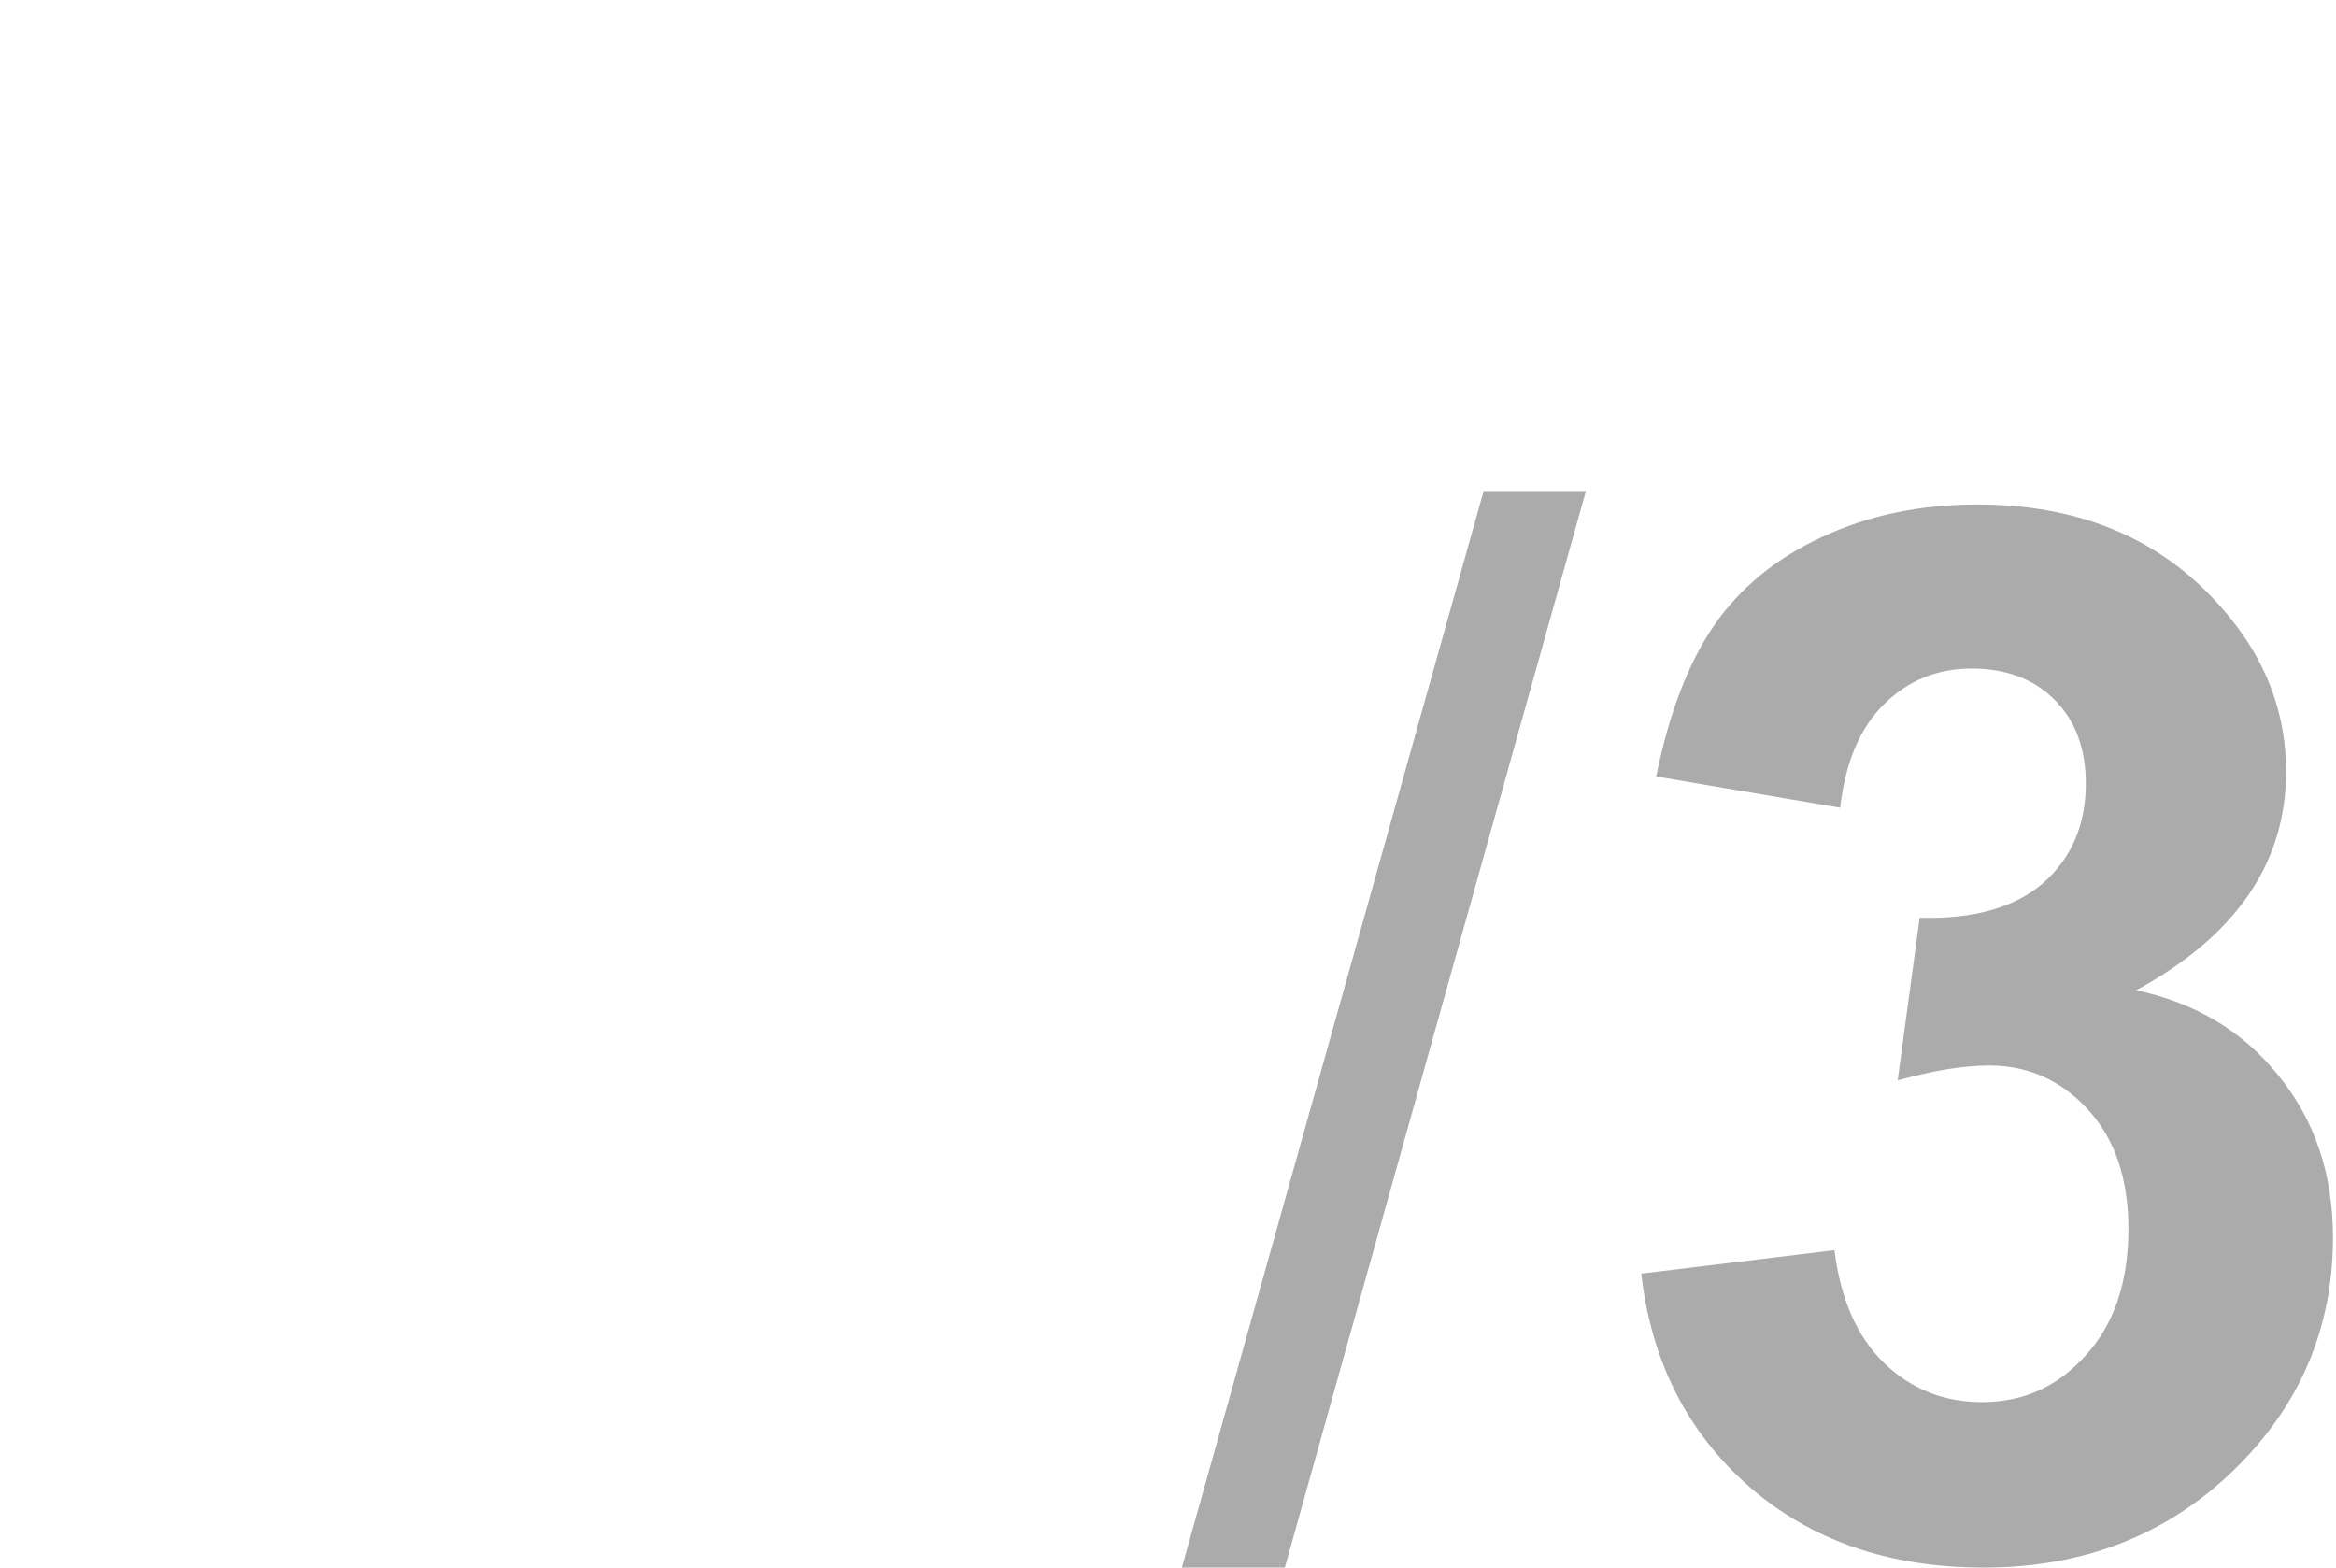 <?xml version="1.0" encoding="UTF-8"?> <svg xmlns="http://www.w3.org/2000/svg" width="514" height="345" viewBox="0 0 514 345" fill="none"> <g opacity="0.8" filter="url(#filter0_b_47_6)"> <path d="M230.859 283.828V345H0C2.5 321.875 10 300 22.5 279.375C35 258.594 59.688 231.094 96.562 196.875C126.25 169.219 144.453 150.469 151.172 140.625C160.234 127.031 164.766 113.594 164.766 100.312C164.766 85.625 160.781 74.375 152.812 66.562C145 58.594 134.141 54.609 120.234 54.609C106.484 54.609 95.547 58.75 87.422 67.031C79.297 75.312 74.609 89.062 73.359 108.281L7.734 101.719C11.641 65.469 23.906 39.453 44.531 23.672C65.156 7.891 90.938 0 121.875 0C155.781 0 182.422 9.141 201.797 27.422C221.172 45.703 230.859 68.438 230.859 95.625C230.859 111.094 228.047 125.859 222.422 139.922C216.953 153.828 208.203 168.438 196.172 183.75C188.203 193.906 173.828 208.516 153.047 227.578C132.266 246.641 119.062 259.297 113.438 265.547C107.969 271.797 103.516 277.891 100.078 283.828H230.859Z" fill="white"></path> <path d="M260.047 344.906L326.453 108.031H348.953L282.703 344.906H260.047Z" fill="#969696"></path> <path d="M361.141 280.219L403.641 275.062C404.995 285.896 408.641 294.177 414.578 299.906C420.516 305.635 427.703 308.5 436.141 308.5C445.203 308.5 452.807 305.062 458.953 298.188C465.203 291.312 468.328 282.042 468.328 270.375C468.328 259.333 465.359 250.583 459.422 244.125C453.484 237.667 446.245 234.438 437.703 234.438C432.078 234.438 425.359 235.531 417.547 237.719L422.391 201.938C434.266 202.25 443.328 199.698 449.578 194.281C455.828 188.76 458.953 181.469 458.953 172.406C458.953 164.698 456.661 158.552 452.078 153.969C447.495 149.385 441.401 147.094 433.797 147.094C426.297 147.094 419.891 149.698 414.578 154.906C409.266 160.115 406.036 167.719 404.891 177.719L364.422 170.844C367.234 156.99 371.453 145.948 377.078 137.719C382.807 129.385 390.724 122.875 400.828 118.188C411.036 113.396 422.443 111 435.047 111C456.609 111 473.901 117.875 486.922 131.625C497.651 142.875 503.016 155.583 503.016 169.75C503.016 189.854 492.026 205.896 470.047 217.875C483.172 220.688 493.641 226.99 501.453 236.781C509.37 246.573 513.328 258.396 513.328 272.25C513.328 292.354 505.984 309.49 491.297 323.656C476.609 337.823 458.328 344.906 436.453 344.906C415.724 344.906 398.536 338.969 384.891 327.094C371.245 315.115 363.328 299.49 361.141 280.219Z" fill="#969696"></path> </g> <defs> <filter id="filter0_b_47_6" x="-40" y="-40" width="593.328" height="425" filterUnits="userSpaceOnUse" color-interpolation-filters="sRGB"> <feFlood flood-opacity="0" result="BackgroundImageFix"></feFlood> <feGaussianBlur in="BackgroundImage" stdDeviation="5"></feGaussianBlur> <feComposite in2="SourceAlpha" operator="in" result="effect1_backgroundBlur_47_6"></feComposite> <feBlend mode="normal" in="SourceGraphic" in2="effect1_backgroundBlur_47_6" result="shape"></feBlend> </filter> </defs> </svg> 